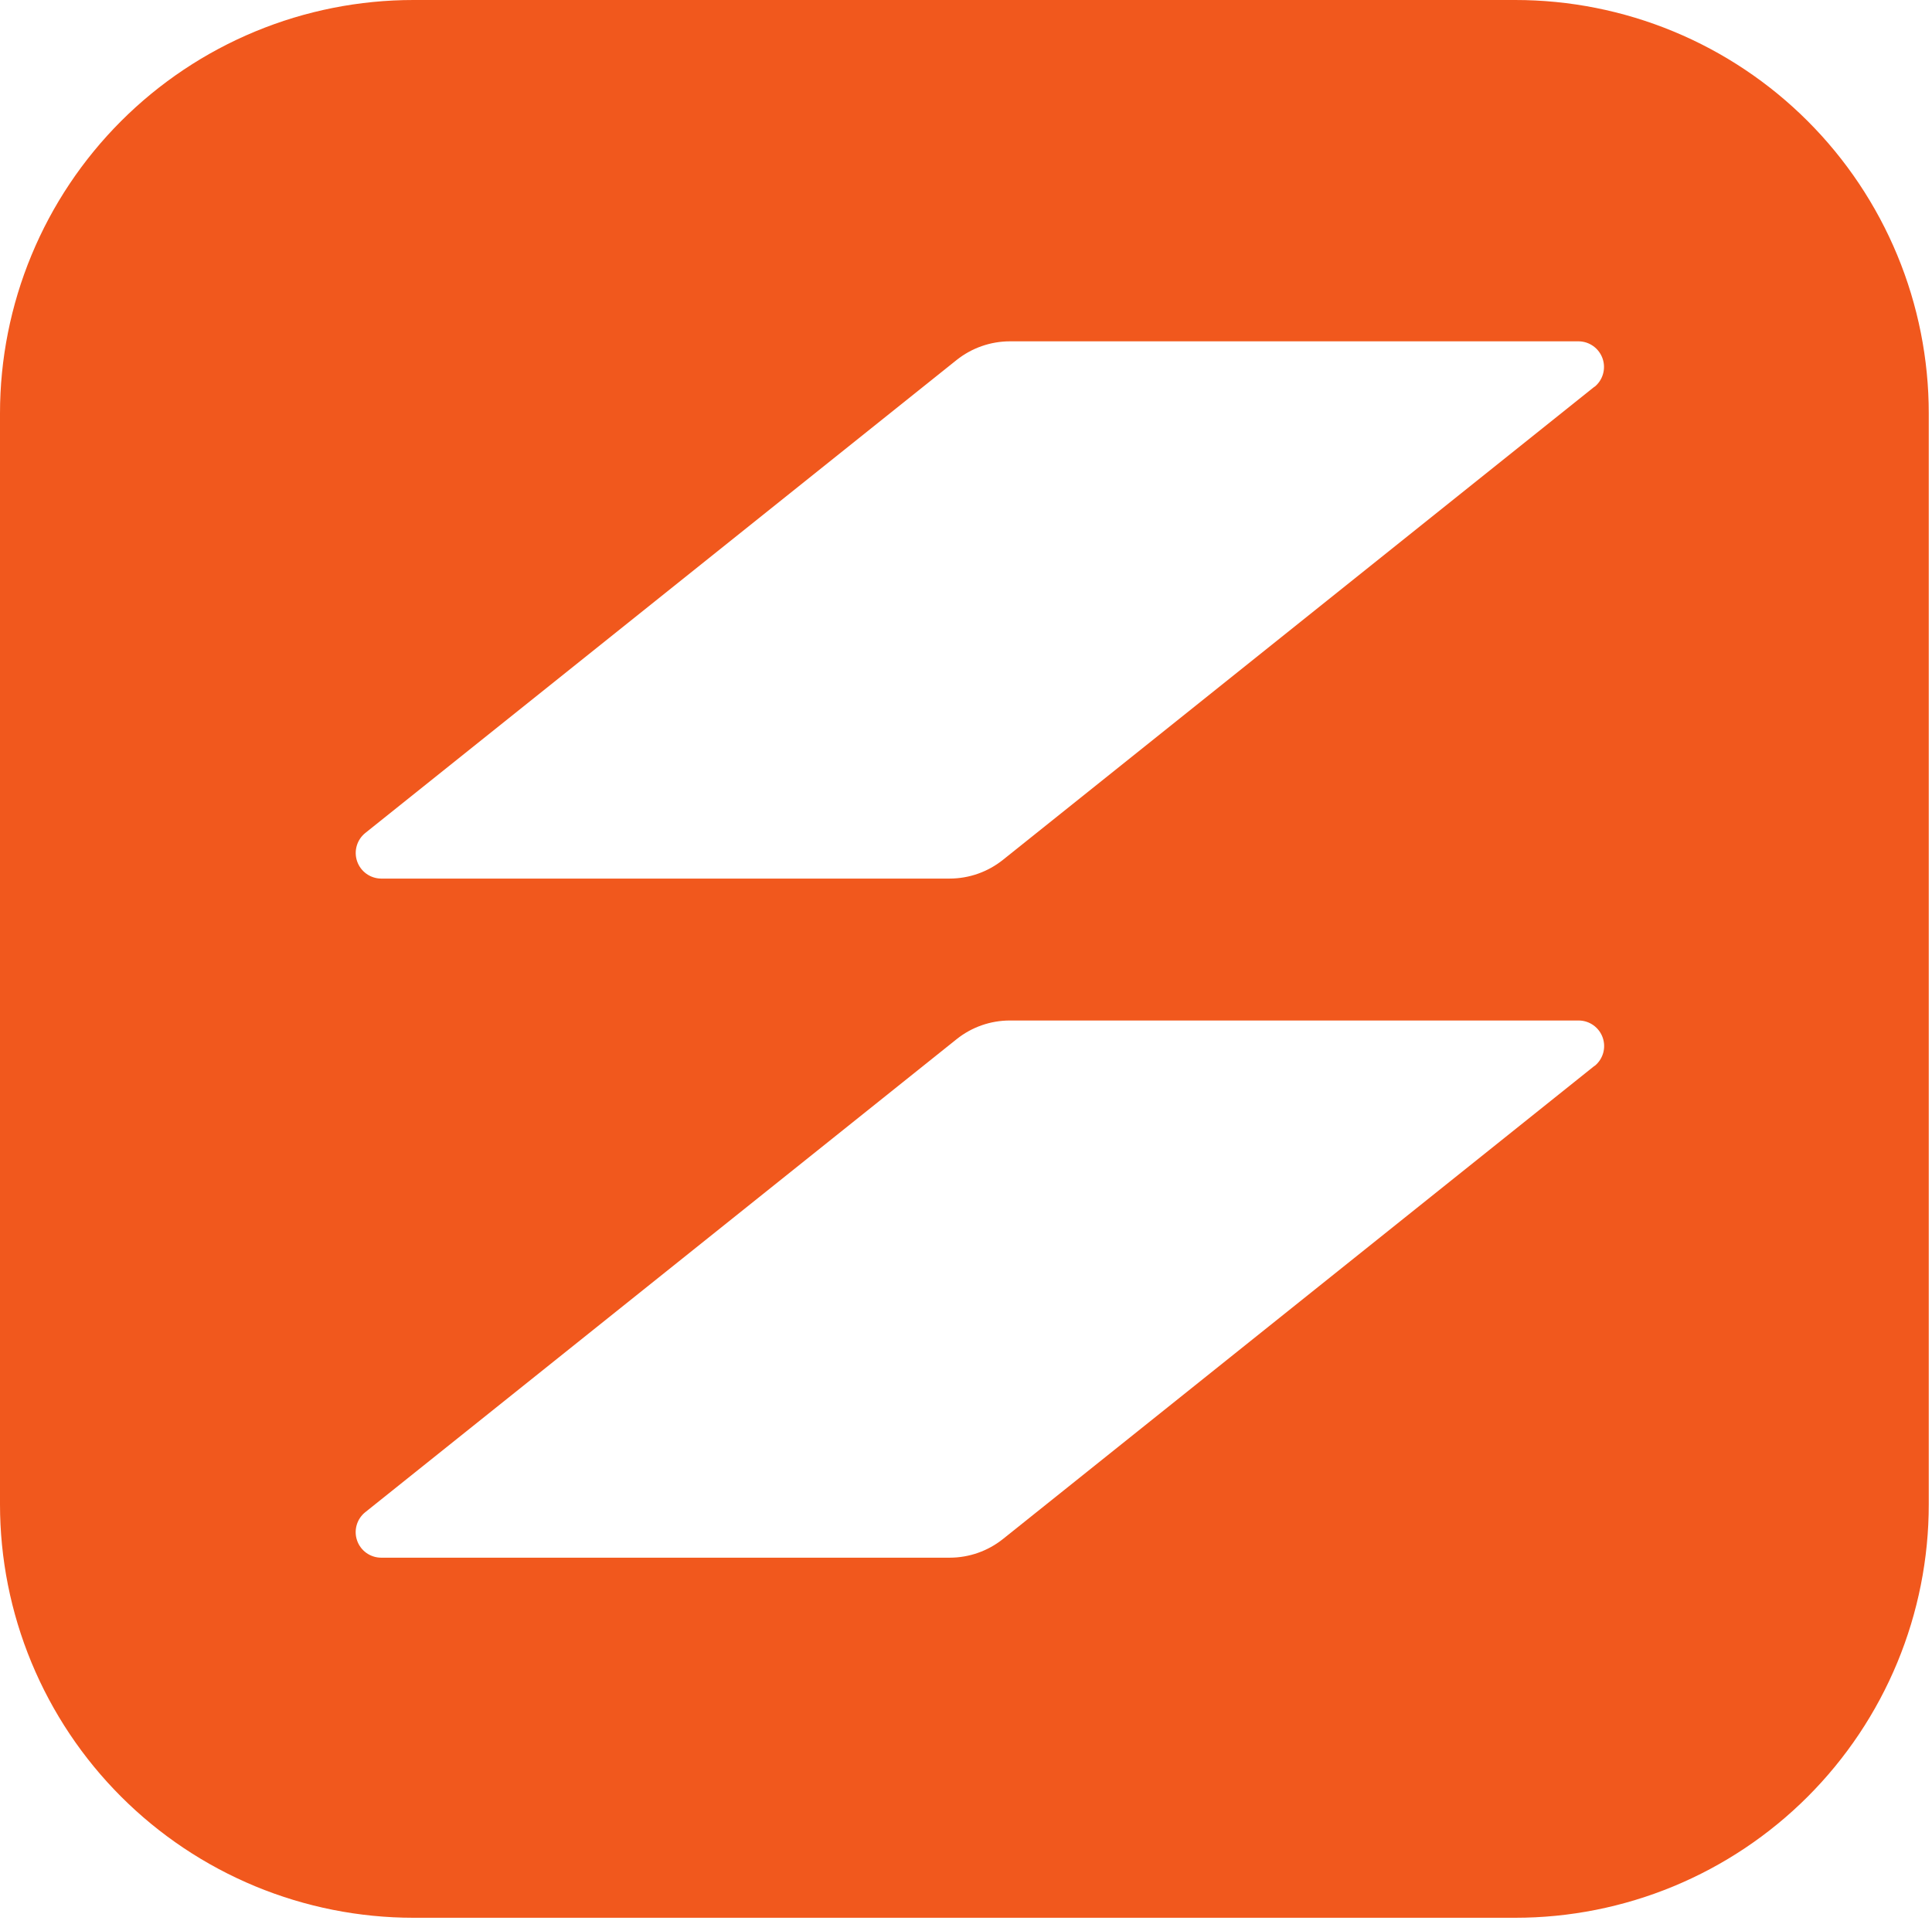 <svg xmlns="http://www.w3.org/2000/svg" width="245" height="244" viewBox="0 0 245 244" fill="none"><path d="M192.13 8.5837e-06H52.44C45.554 -0.001 38.735 1.354 32.373 3.988C26.011 6.622 20.23 10.484 15.36 15.353C10.49 20.222 6.627 26.002 3.992 32.364C1.356 38.725 8.28304e-07 45.544 9.53555e-07 52.43V190.78C-0.001 197.667 1.354 204.488 3.989 210.851C6.624 217.214 10.486 222.997 15.356 227.867C20.225 232.738 26.007 236.601 32.37 239.237C38.733 241.873 45.553 243.23 52.44 243.23H192.13C199.019 243.234 205.842 241.88 212.208 239.246C218.574 236.611 224.358 232.748 229.23 227.877C234.102 223.006 237.966 217.223 240.602 210.857C243.237 204.492 244.593 197.669 244.59 190.78V52.43C244.59 45.542 243.233 38.722 240.596 32.359C237.959 25.996 234.095 20.215 229.223 15.346C224.351 10.477 218.568 6.615 212.203 3.982C205.839 1.349 199.018 -0.004 192.13 8.5837e-06ZM202.19 135.19L127.19 195.19C125.273 196.721 122.893 197.557 120.44 197.56H48.32C47.651 197.555 46.999 197.343 46.455 196.953C45.911 196.563 45.502 196.014 45.283 195.381C45.063 194.749 45.045 194.064 45.231 193.421C45.417 192.778 45.797 192.208 46.32 191.79L121.32 131.79C123.237 130.26 125.617 129.428 128.07 129.43H200.21C200.878 129.435 201.528 129.647 202.07 130.036C202.613 130.425 203.023 130.972 203.243 131.602C203.463 132.233 203.483 132.916 203.3 133.558C203.116 134.2 202.739 134.77 202.22 135.19H202.19ZM202.19 49.05L127.19 109.05C125.274 110.584 122.894 111.423 120.44 111.43H48.32C47.651 111.422 47.001 111.207 46.458 110.816C45.916 110.425 45.507 109.875 45.288 109.243C45.07 108.611 45.051 107.926 45.236 107.283C45.421 106.64 45.799 106.07 46.32 105.65L121.32 45.65C123.239 44.125 125.618 43.293 128.07 43.29H200.21C200.875 43.301 201.521 43.516 202.06 43.906C202.599 44.295 203.005 44.841 203.225 45.469C203.444 46.097 203.465 46.777 203.285 47.417C203.106 48.058 202.734 48.628 202.22 49.05H202.19Z" fill="#F1581D"></path></svg>